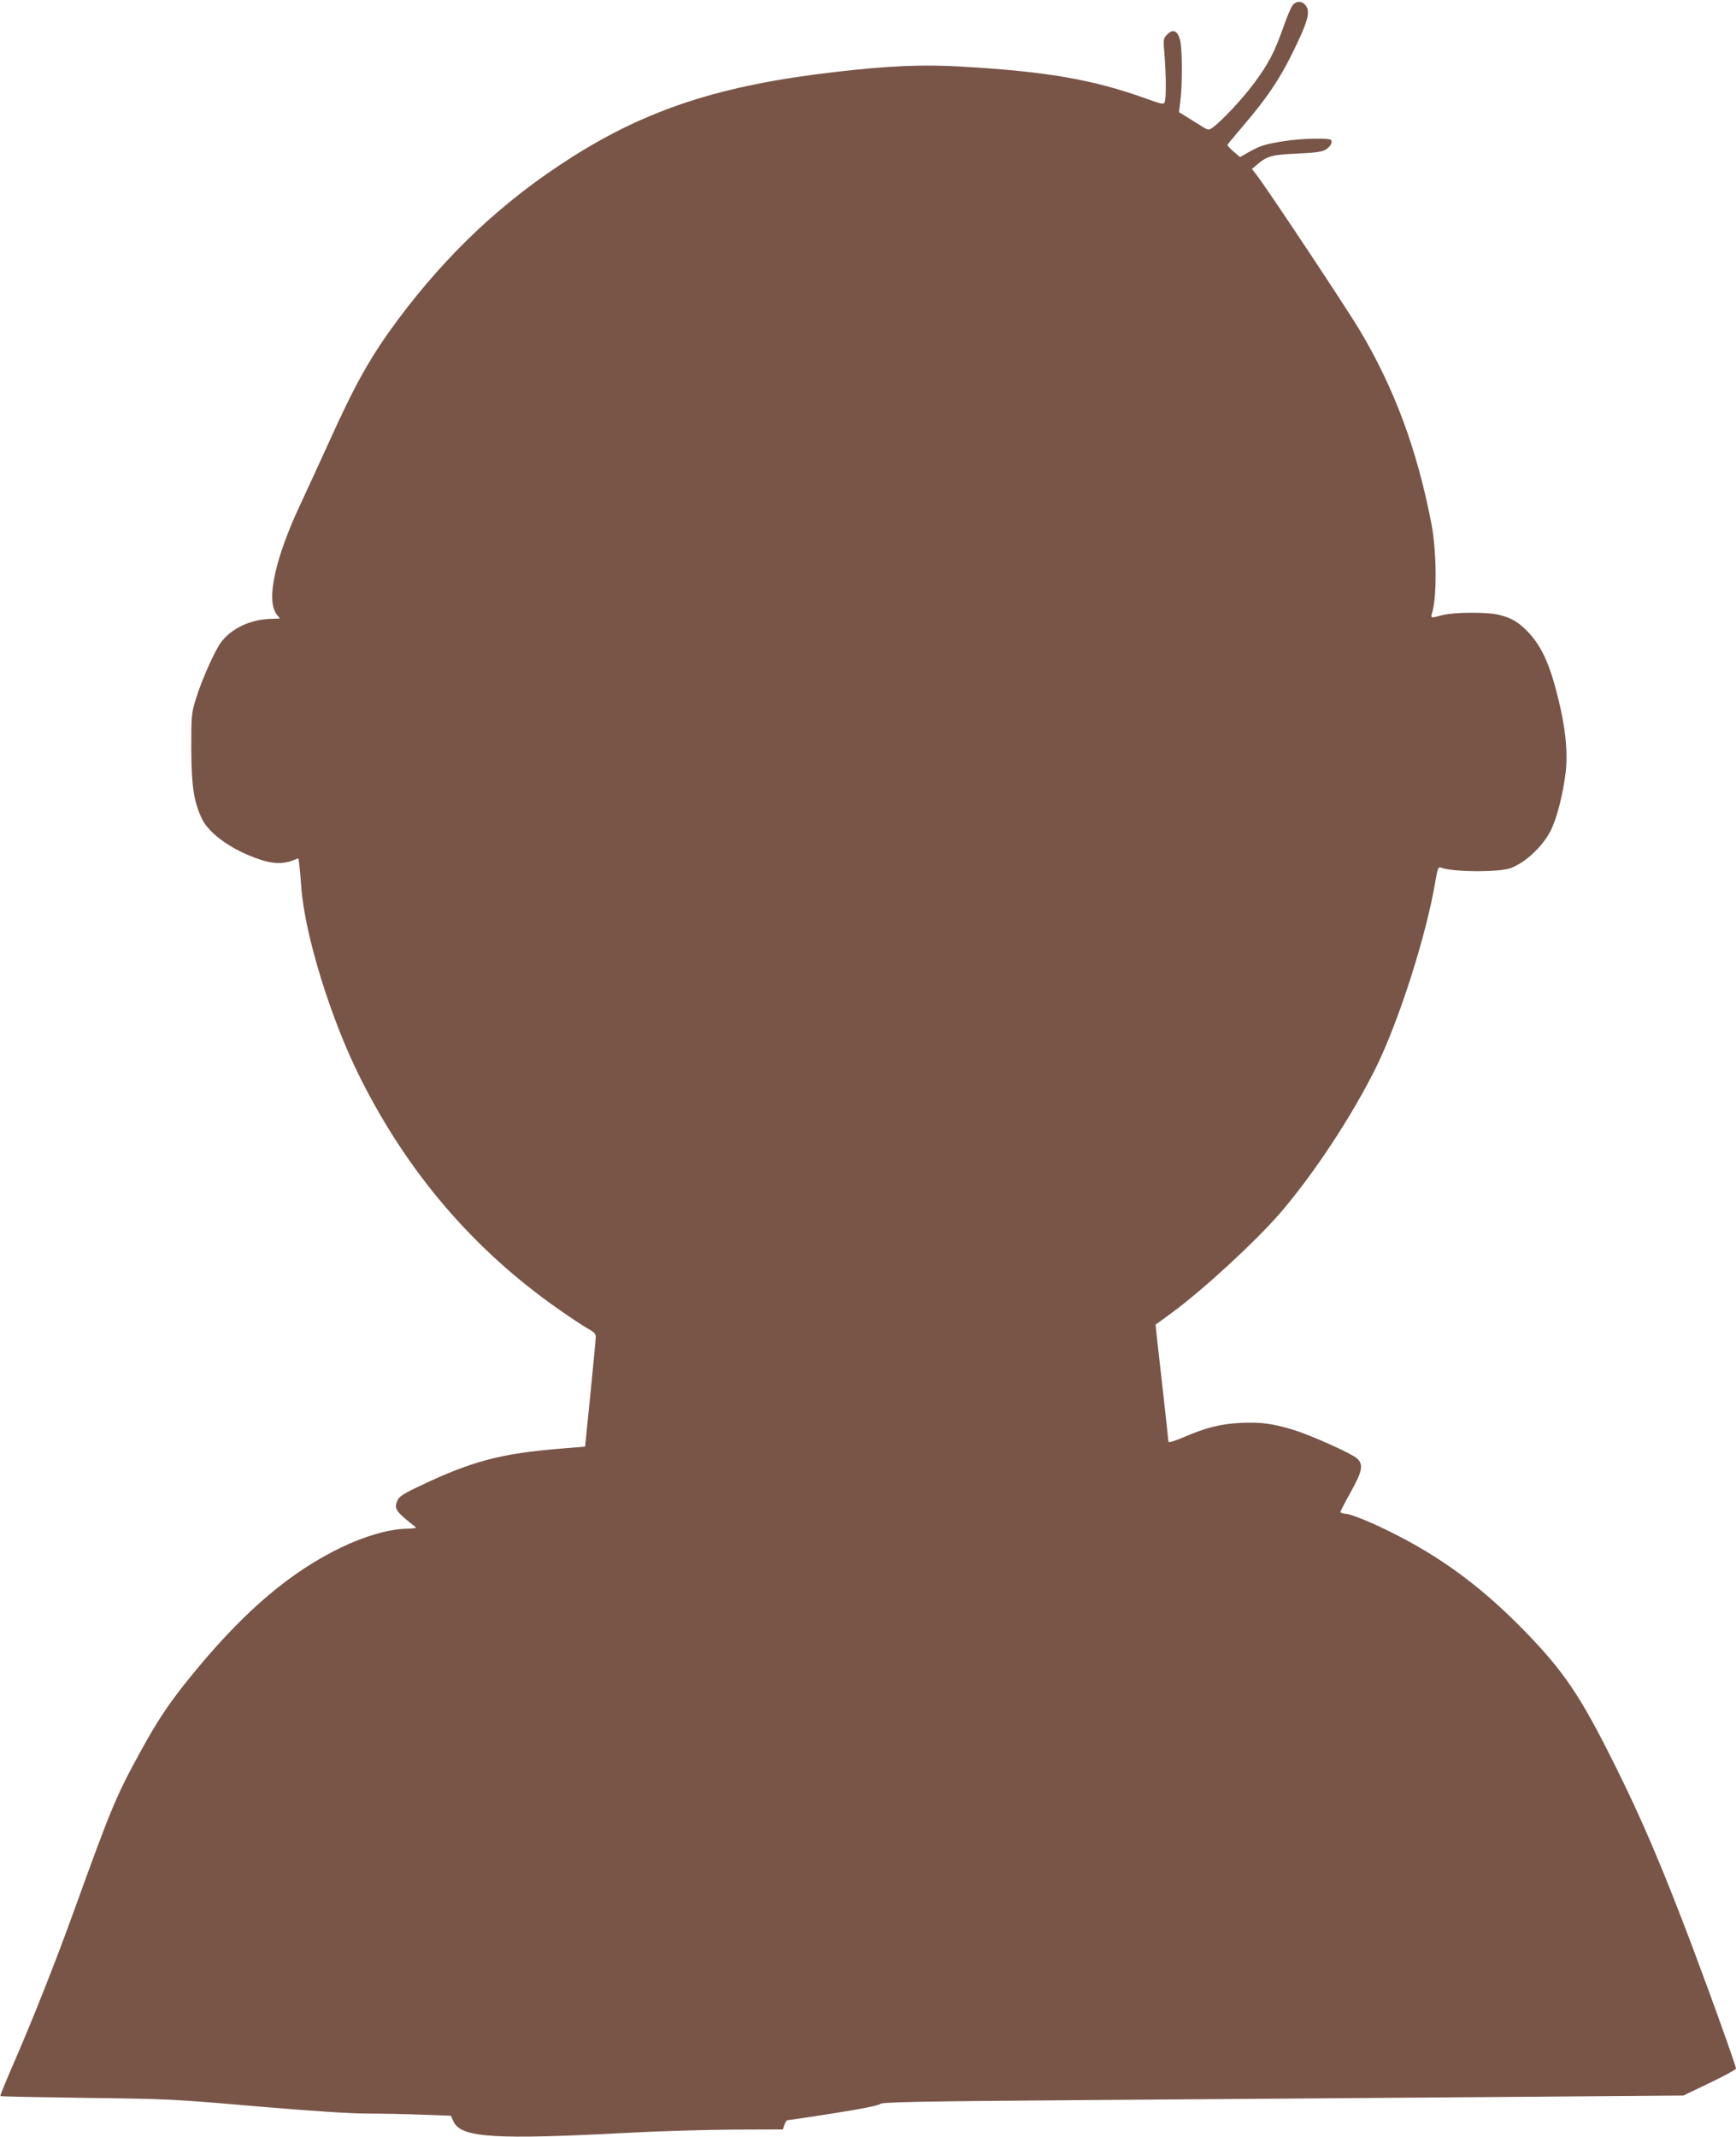 <?xml version="1.0" standalone="no"?>
<!DOCTYPE svg PUBLIC "-//W3C//DTD SVG 20010904//EN"
 "http://www.w3.org/TR/2001/REC-SVG-20010904/DTD/svg10.dtd">
<svg version="1.0" xmlns="http://www.w3.org/2000/svg"
 width="1040pt" height="1280pt" viewBox="0 0 1040 1280"
 preserveAspectRatio="xMidYMid meet">
<g transform="translate(0,1280) scale(0.1,-0.1)"
fill="#795548" stroke="none">
<path d="M7746 12771 c-10 -10 -35 -69 -56 -129 -55 -156 -91 -225 -179 -343
-71 -95 -195 -227 -249 -265 -21 -15 -26 -14 -70 14 -26 16 -65 41 -88 55
l-41 25 8 64 c13 96 12 320 -1 366 -15 58 -42 71 -76 37 -26 -26 -26 -26 -17
-133 9 -122 10 -250 0 -274 -5 -15 -18 -12 -104 19 -324 117 -597 164 -1110
194 -234 14 -440 5 -758 -32 -682 -78 -1123 -221 -1580 -511 -408 -259 -742
-572 -1042 -974 -161 -217 -253 -379 -413 -734 -56 -124 -133 -290 -170 -370
-152 -324 -206 -572 -144 -658 l21 -27 -58 -2 c-120 -4 -232 -57 -294 -139
-38 -50 -116 -225 -152 -342 -26 -83 -27 -97 -27 -297 1 -224 15 -319 65 -422
44 -90 186 -189 348 -242 75 -25 133 -27 189 -7 l40 15 6 -47 c3 -26 8 -83 11
-127 21 -286 177 -790 352 -1139 286 -572 682 -1034 1192 -1390 68 -48 146
-99 172 -114 39 -21 49 -32 48 -52 0 -14 -15 -167 -32 -340 l-32 -315 -145
-12 c-361 -29 -537 -76 -854 -228 -94 -45 -116 -60 -126 -85 -20 -49 -10 -63
112 -159 4 -4 -23 -7 -60 -8 -101 -2 -250 -45 -388 -112 -298 -144 -565 -368
-863 -726 -156 -188 -228 -293 -344 -505 -142 -260 -171 -329 -396 -952 -113
-312 -245 -645 -363 -916 -44 -101 -78 -185 -76 -187 2 -3 231 -7 509 -11 484
-6 524 -7 1018 -50 340 -29 568 -44 676 -44 89 0 237 -3 329 -7 l167 -6 16
-35 c46 -97 243 -110 1068 -66 171 9 444 17 607 18 l298 1 9 27 c6 16 13 28
18 28 4 0 127 18 273 41 167 26 271 47 282 56 14 12 193 16 1270 24 689 5
1768 13 2398 18 l1145 9 158 76 c86 41 157 80 157 85 0 16 -146 424 -258 721
-180 478 -311 785 -474 1110 -201 403 -300 549 -532 788 -283 291 -553 483
-905 643 -71 32 -145 60 -165 61 -20 2 -36 7 -36 11 0 5 28 59 62 120 70 126
77 164 38 201 -31 29 -267 135 -377 170 -124 39 -204 49 -322 43 -120 -6 -208
-29 -341 -86 -51 -22 -90 -34 -90 -27 0 6 -18 166 -39 356 -22 189 -39 345
-38 346 1 0 46 33 99 72 190 140 500 426 648 597 200 233 422 569 568 860 140
279 311 814 363 1138 11 63 16 76 29 71 67 -28 347 -30 420 -4 88 33 191 129
239 223 39 78 75 221 91 354 13 123 -2 271 -49 454 -50 202 -101 307 -186 393
-54 53 -89 73 -160 92 -68 19 -275 18 -345 -1 -72 -19 -70 -20 -59 19 28 101
25 364 -5 525 -86 448 -223 817 -435 1171 -88 145 -550 841 -613 922 l-28 36
31 26 c61 52 86 59 240 66 111 5 151 11 171 24 28 18 42 42 32 57 -8 14 -178
10 -279 -6 -114 -18 -144 -27 -212 -65 l-54 -31 -39 33 c-21 18 -37 36 -37 40
1 3 44 55 95 115 139 162 214 273 291 428 89 180 109 241 90 281 -18 36 -57
44 -83 15z"/>
</g>
</svg>
